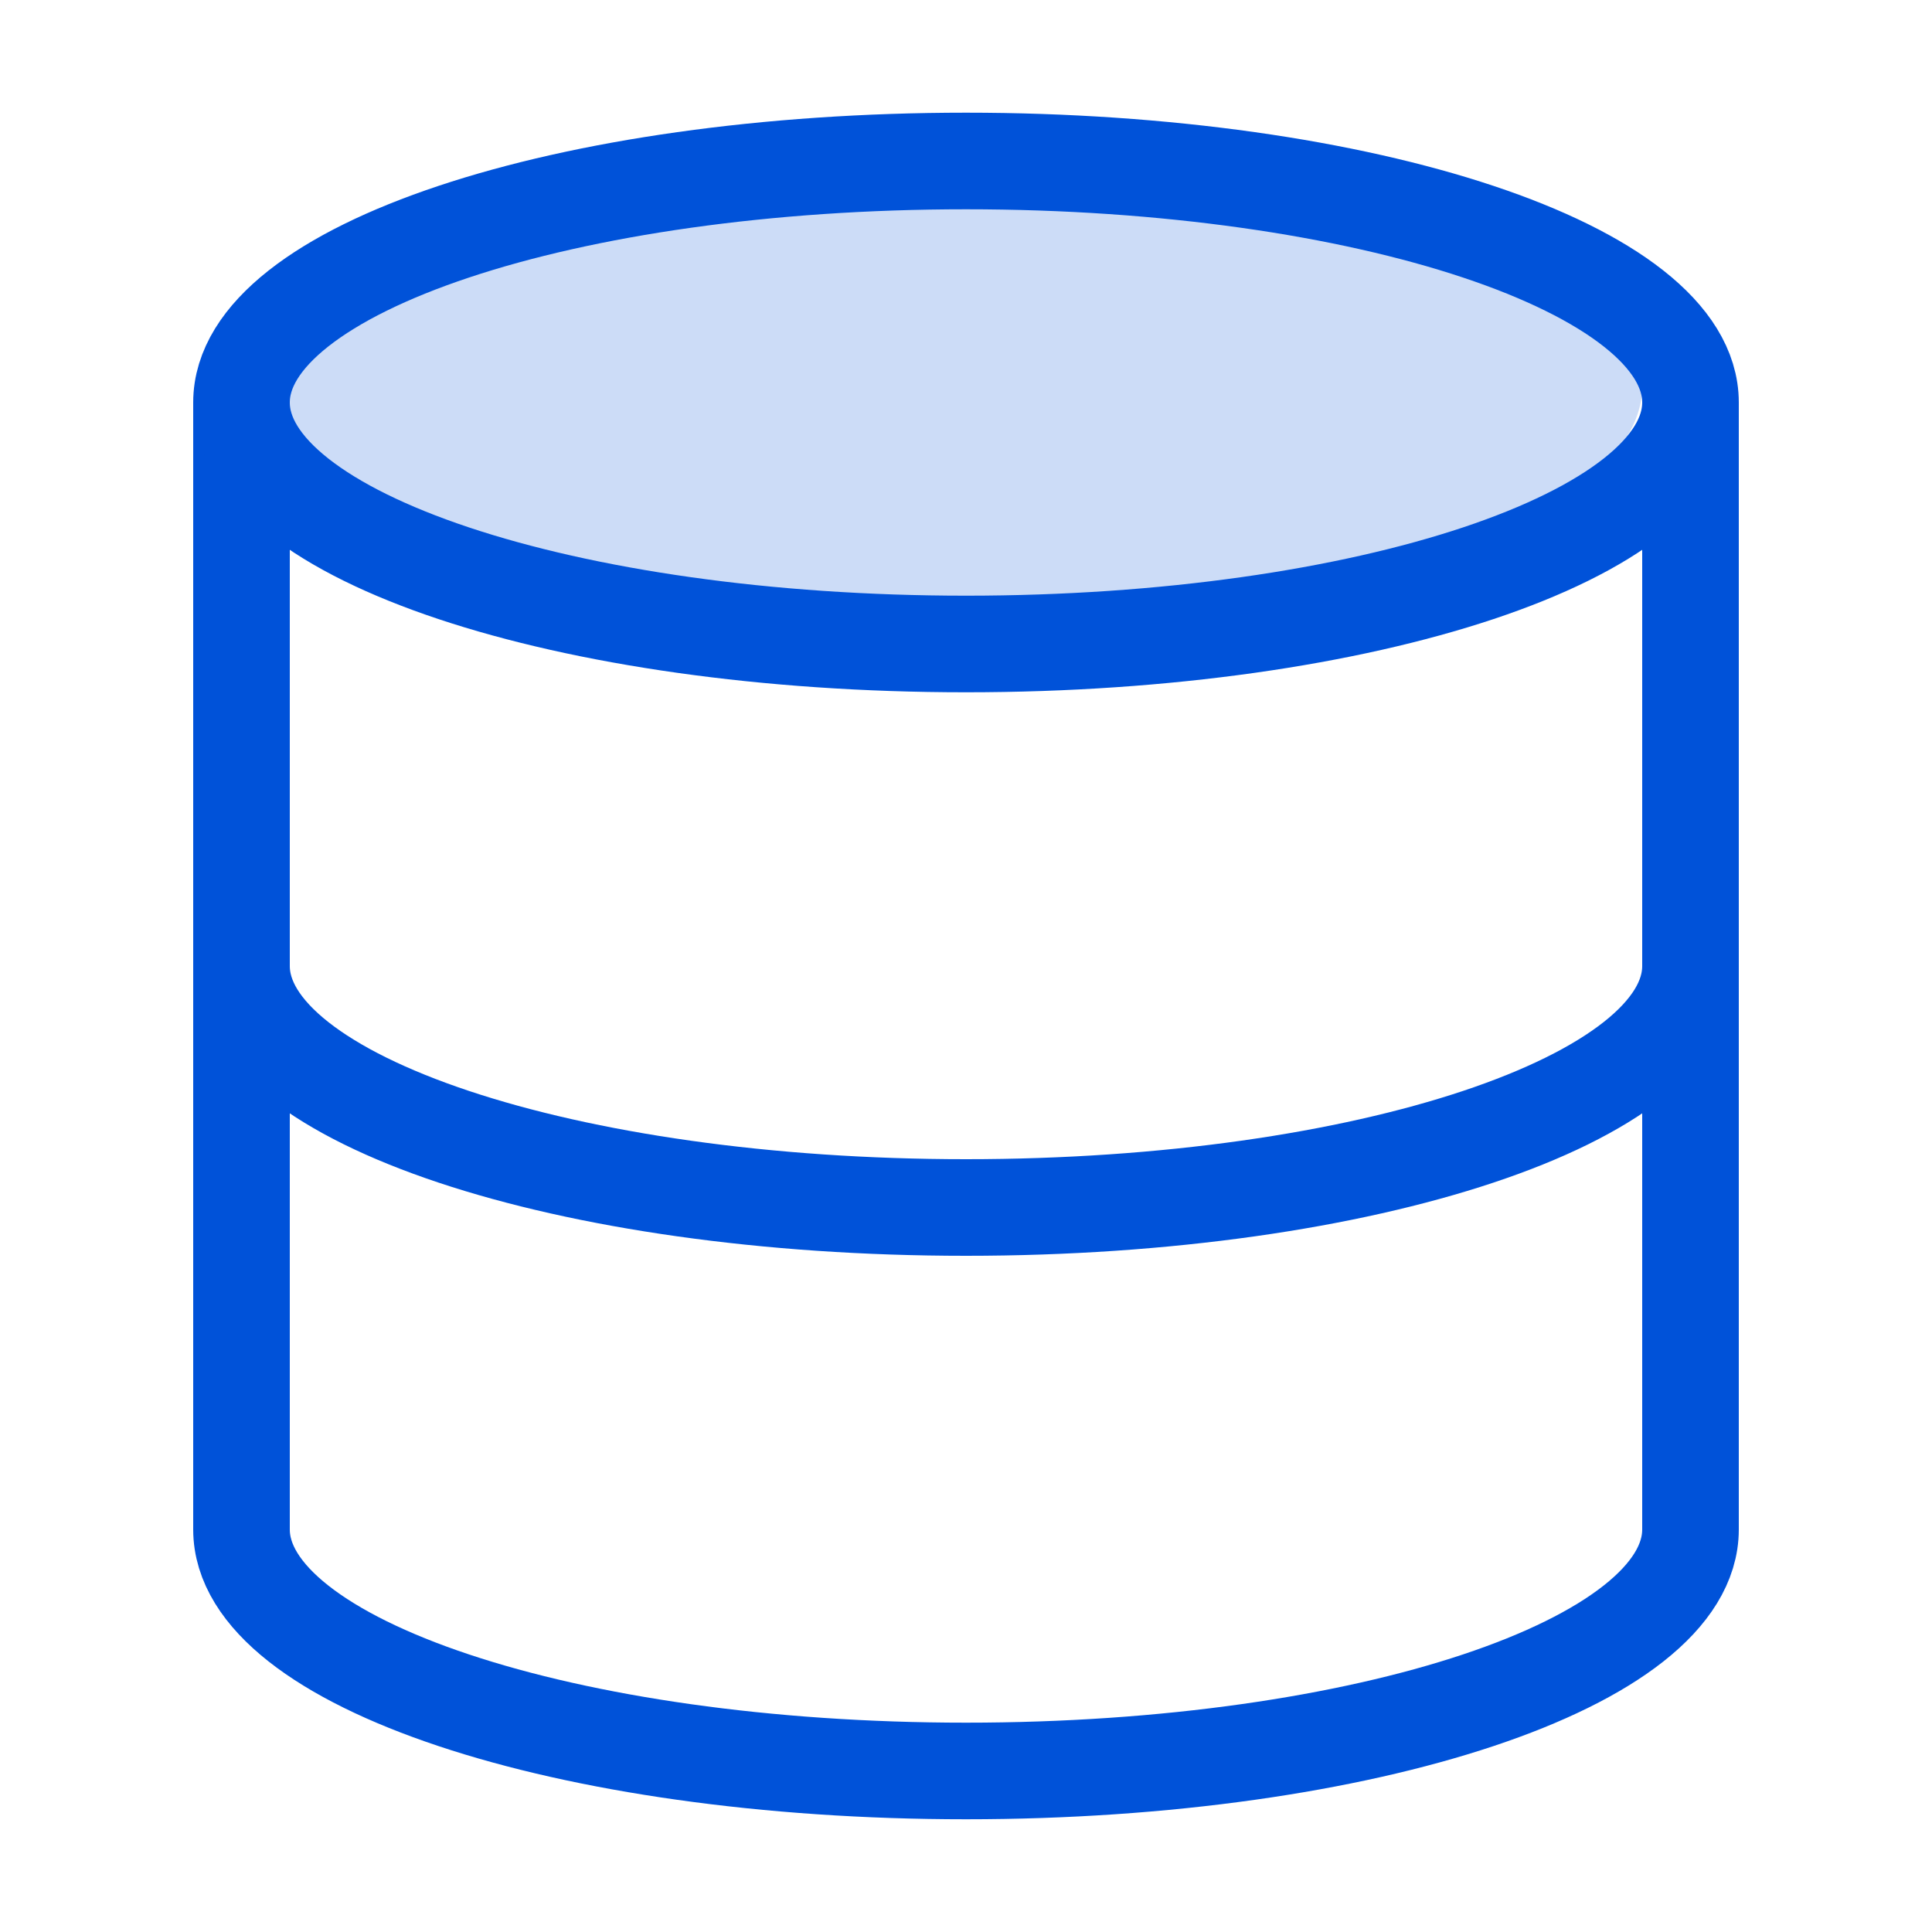 <svg width="40" height="40" viewBox="0 0 40 40" fill="none" xmlns="http://www.w3.org/2000/svg">
<path d="M5 20V31.666C5 34.428 11.716 36.666 20 36.666C28.284 36.666 35 34.428 35 31.666V20M5 20C5 22.761 11.716 25 20 25C28.284 25 35 22.761 35 20M5 20V14.166M35 20V14.166M5 14.166V8.333V11.25V14.166ZM35 14.166V8.333V12.152V14.166Z" stroke="#0052D9" stroke-width="2" stroke-linecap="square"/>
<ellipse cx="19.5" cy="8" rx="14.5" ry="5" fill="#0052D9" fill-opacity="0.2"/>
<path d="M20 13.333C28.284 13.333 35 11.094 35 8.333C35 5.572 28.284 3.333 20 3.333C11.716 3.333 5 5.572 5 8.333C5 11.094 11.716 13.333 20 13.333Z" stroke="#0052D9" stroke-width="2"/>
</svg>

